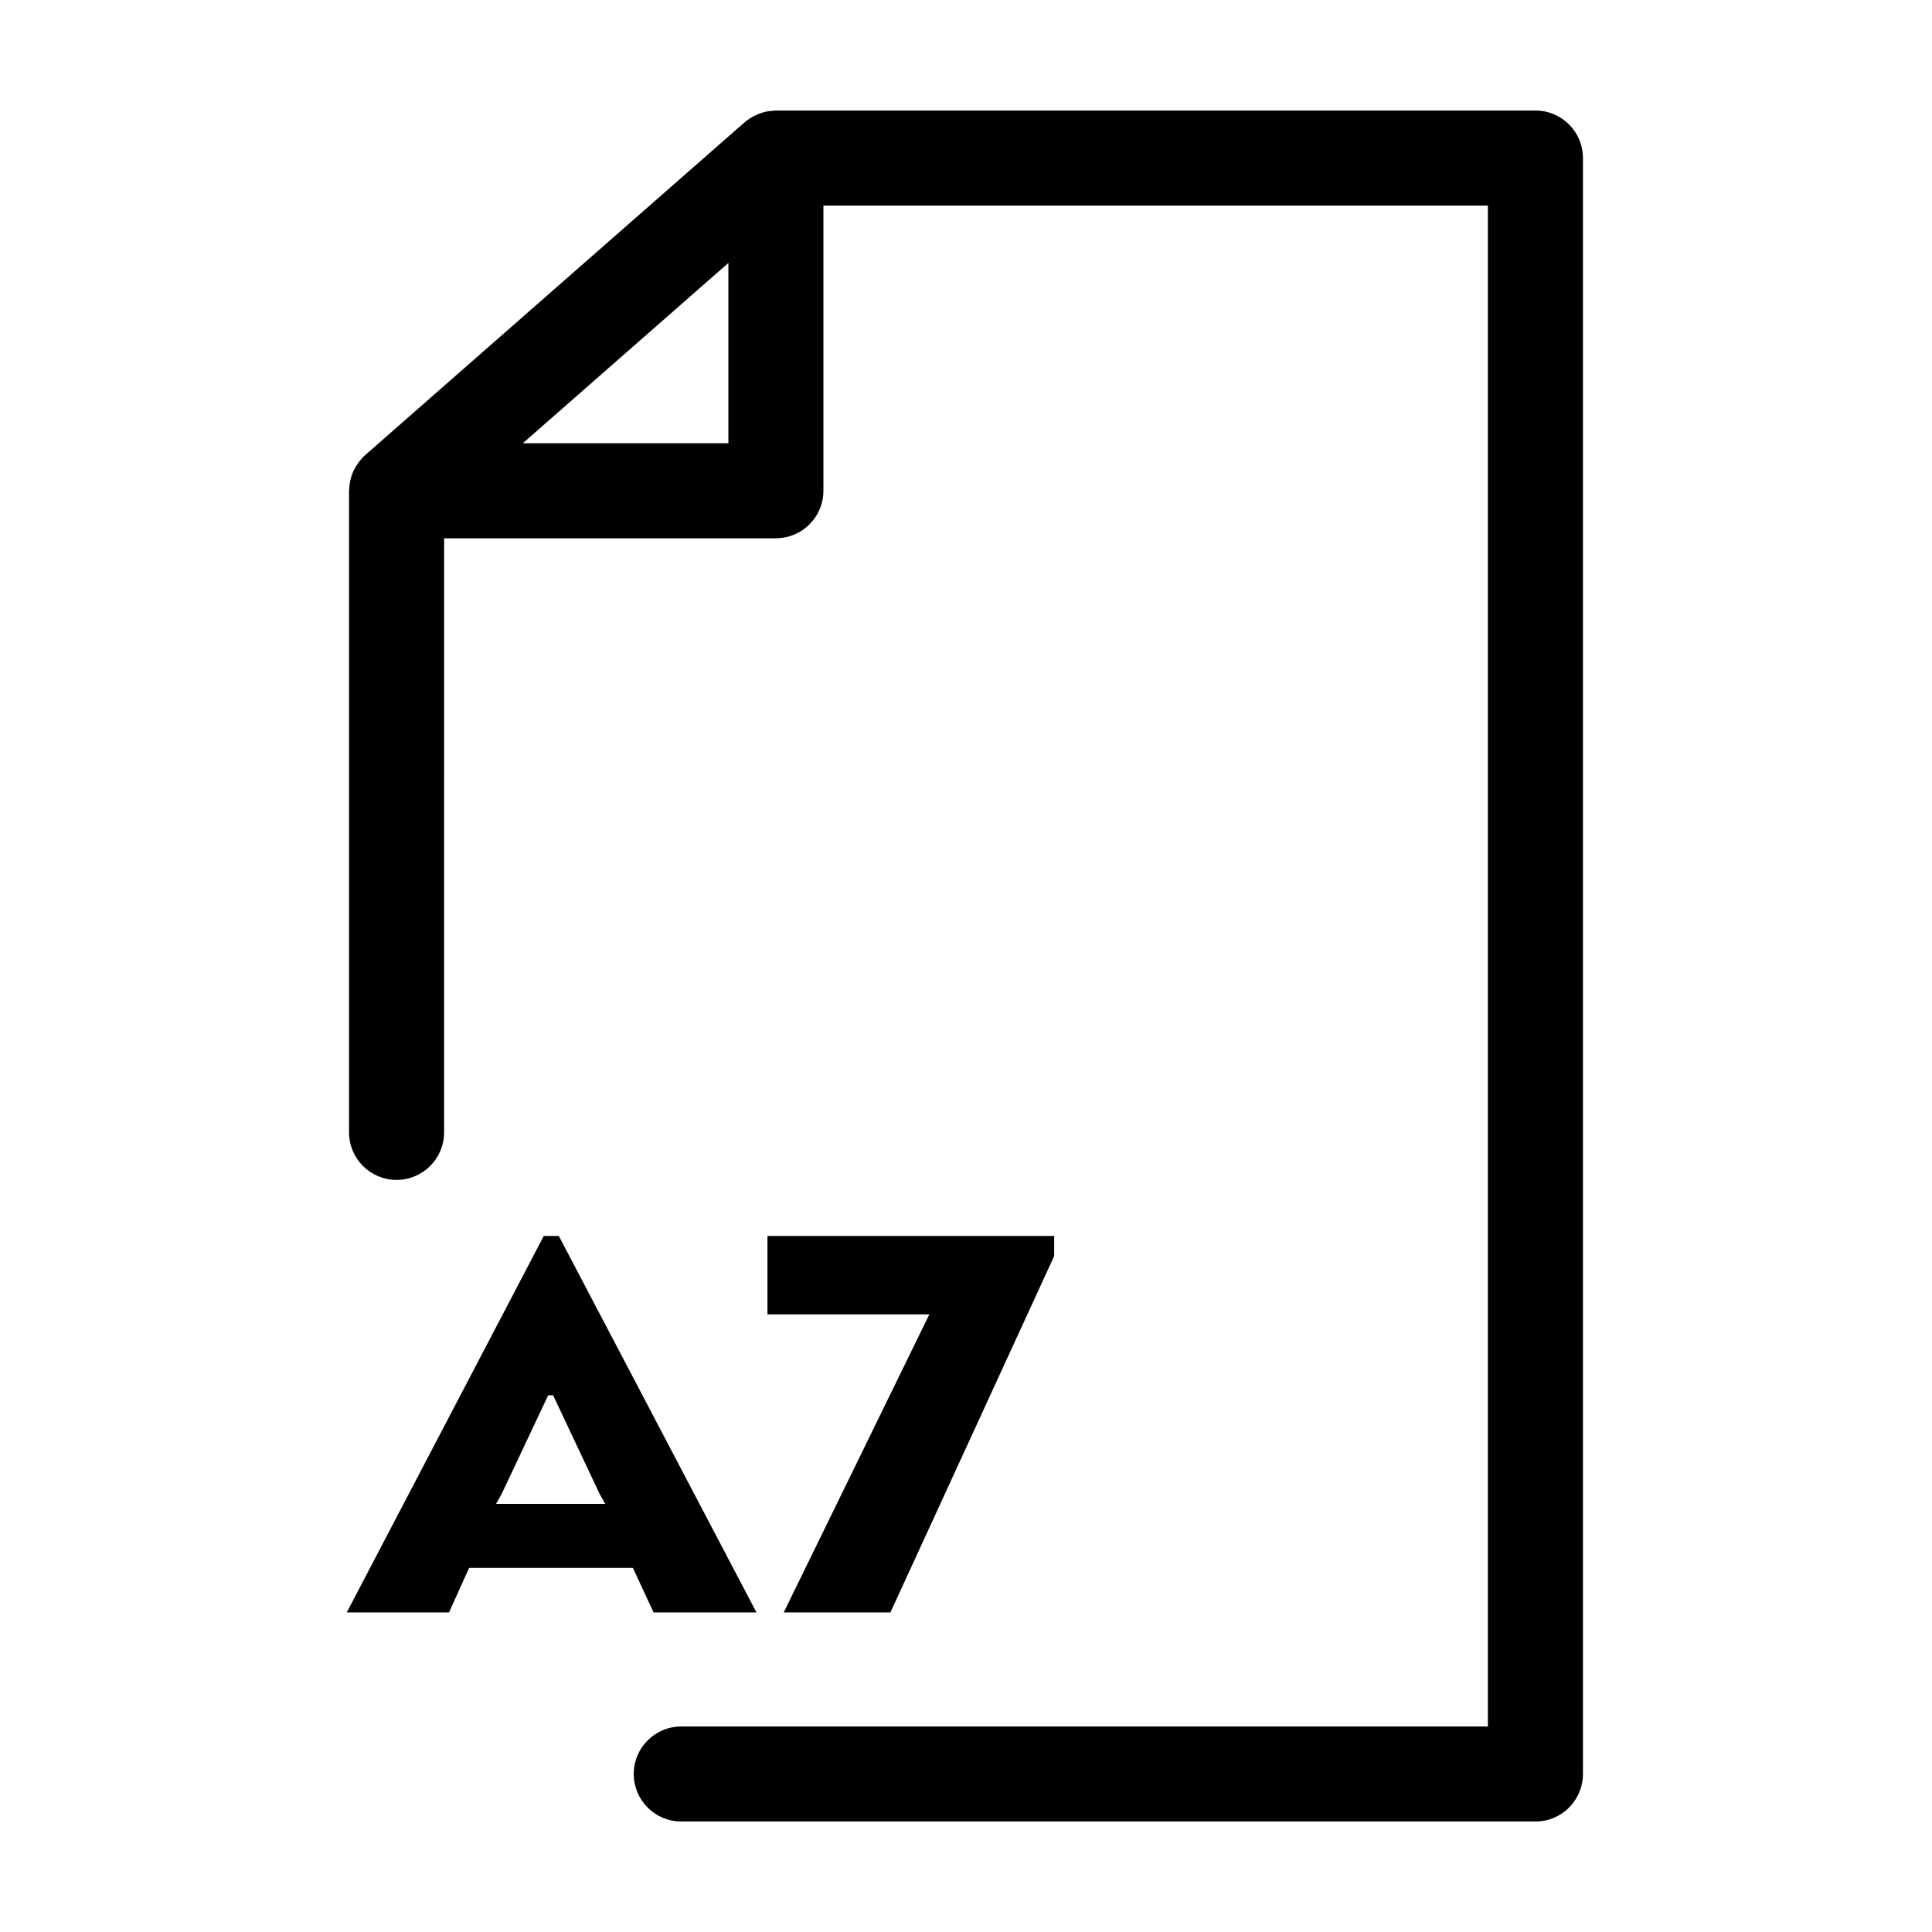 <?xml version="1.0" encoding="UTF-8"?>
<!-- Uploaded to: ICON Repo, www.svgrepo.com, Generator: ICON Repo Mixer Tools -->
<svg fill="#000000" width="800px" height="800px" version="1.1" viewBox="144 144 512 512" xmlns="http://www.w3.org/2000/svg">
 <g>
  <path d="m550.9 173.29h-201.28c-0.504 0-0.988 0.074-1.48 0.137-0.172 0.02-0.344 0.016-0.52 0.047-1.023 0.164-2.012 0.465-2.957 0.875-0.215 0.098-0.422 0.207-0.641 0.312-0.961 0.48-1.883 1.043-2.707 1.758l-100.52 88.168c-0.613 0.539-1.145 1.145-1.629 1.773-0.137 0.176-0.262 0.359-0.387 0.539-0.359 0.523-0.68 1.062-0.953 1.629-0.082 0.168-0.172 0.316-0.246 0.484-0.312 0.719-0.555 1.461-0.734 2.215-0.039 0.176-0.059 0.359-0.098 0.535-0.117 0.629-0.18 1.266-0.207 1.906 0 0.133-0.039 0.258-0.039 0.387v170.04c0 6.957 5.637 12.594 12.594 12.594s12.594-5.637 12.594-12.594l0.004-157.45h87.926c6.957 0 12.594-5.637 12.594-12.594v-75.57h176.09v403.05h-213.76c-6.957 0-12.594 5.637-12.594 12.594 0 6.957 5.637 12.594 12.594 12.594h226.36c6.957 0 12.594-5.637 12.594-12.594v-428.24c0.004-6.957-5.637-12.594-12.594-12.594zm-268.34 88.164 54.469-47.766v47.766z"/>
  <path d="m344.47 571.31-52.379-99.77h-3.984l-52.215 99.77h27.105l5.324-11.805h43.395l5.492 11.805zm-69.012-28.766 1.5-2.66 12.305-26.105h1.328l12.305 26.105 1.5 2.66z"/>
  <path d="m379.97 571.31 43.402-94.449v-5.32h-75.988v20.789h42.898l-38.582 78.98z"/>
 </g>
</svg>